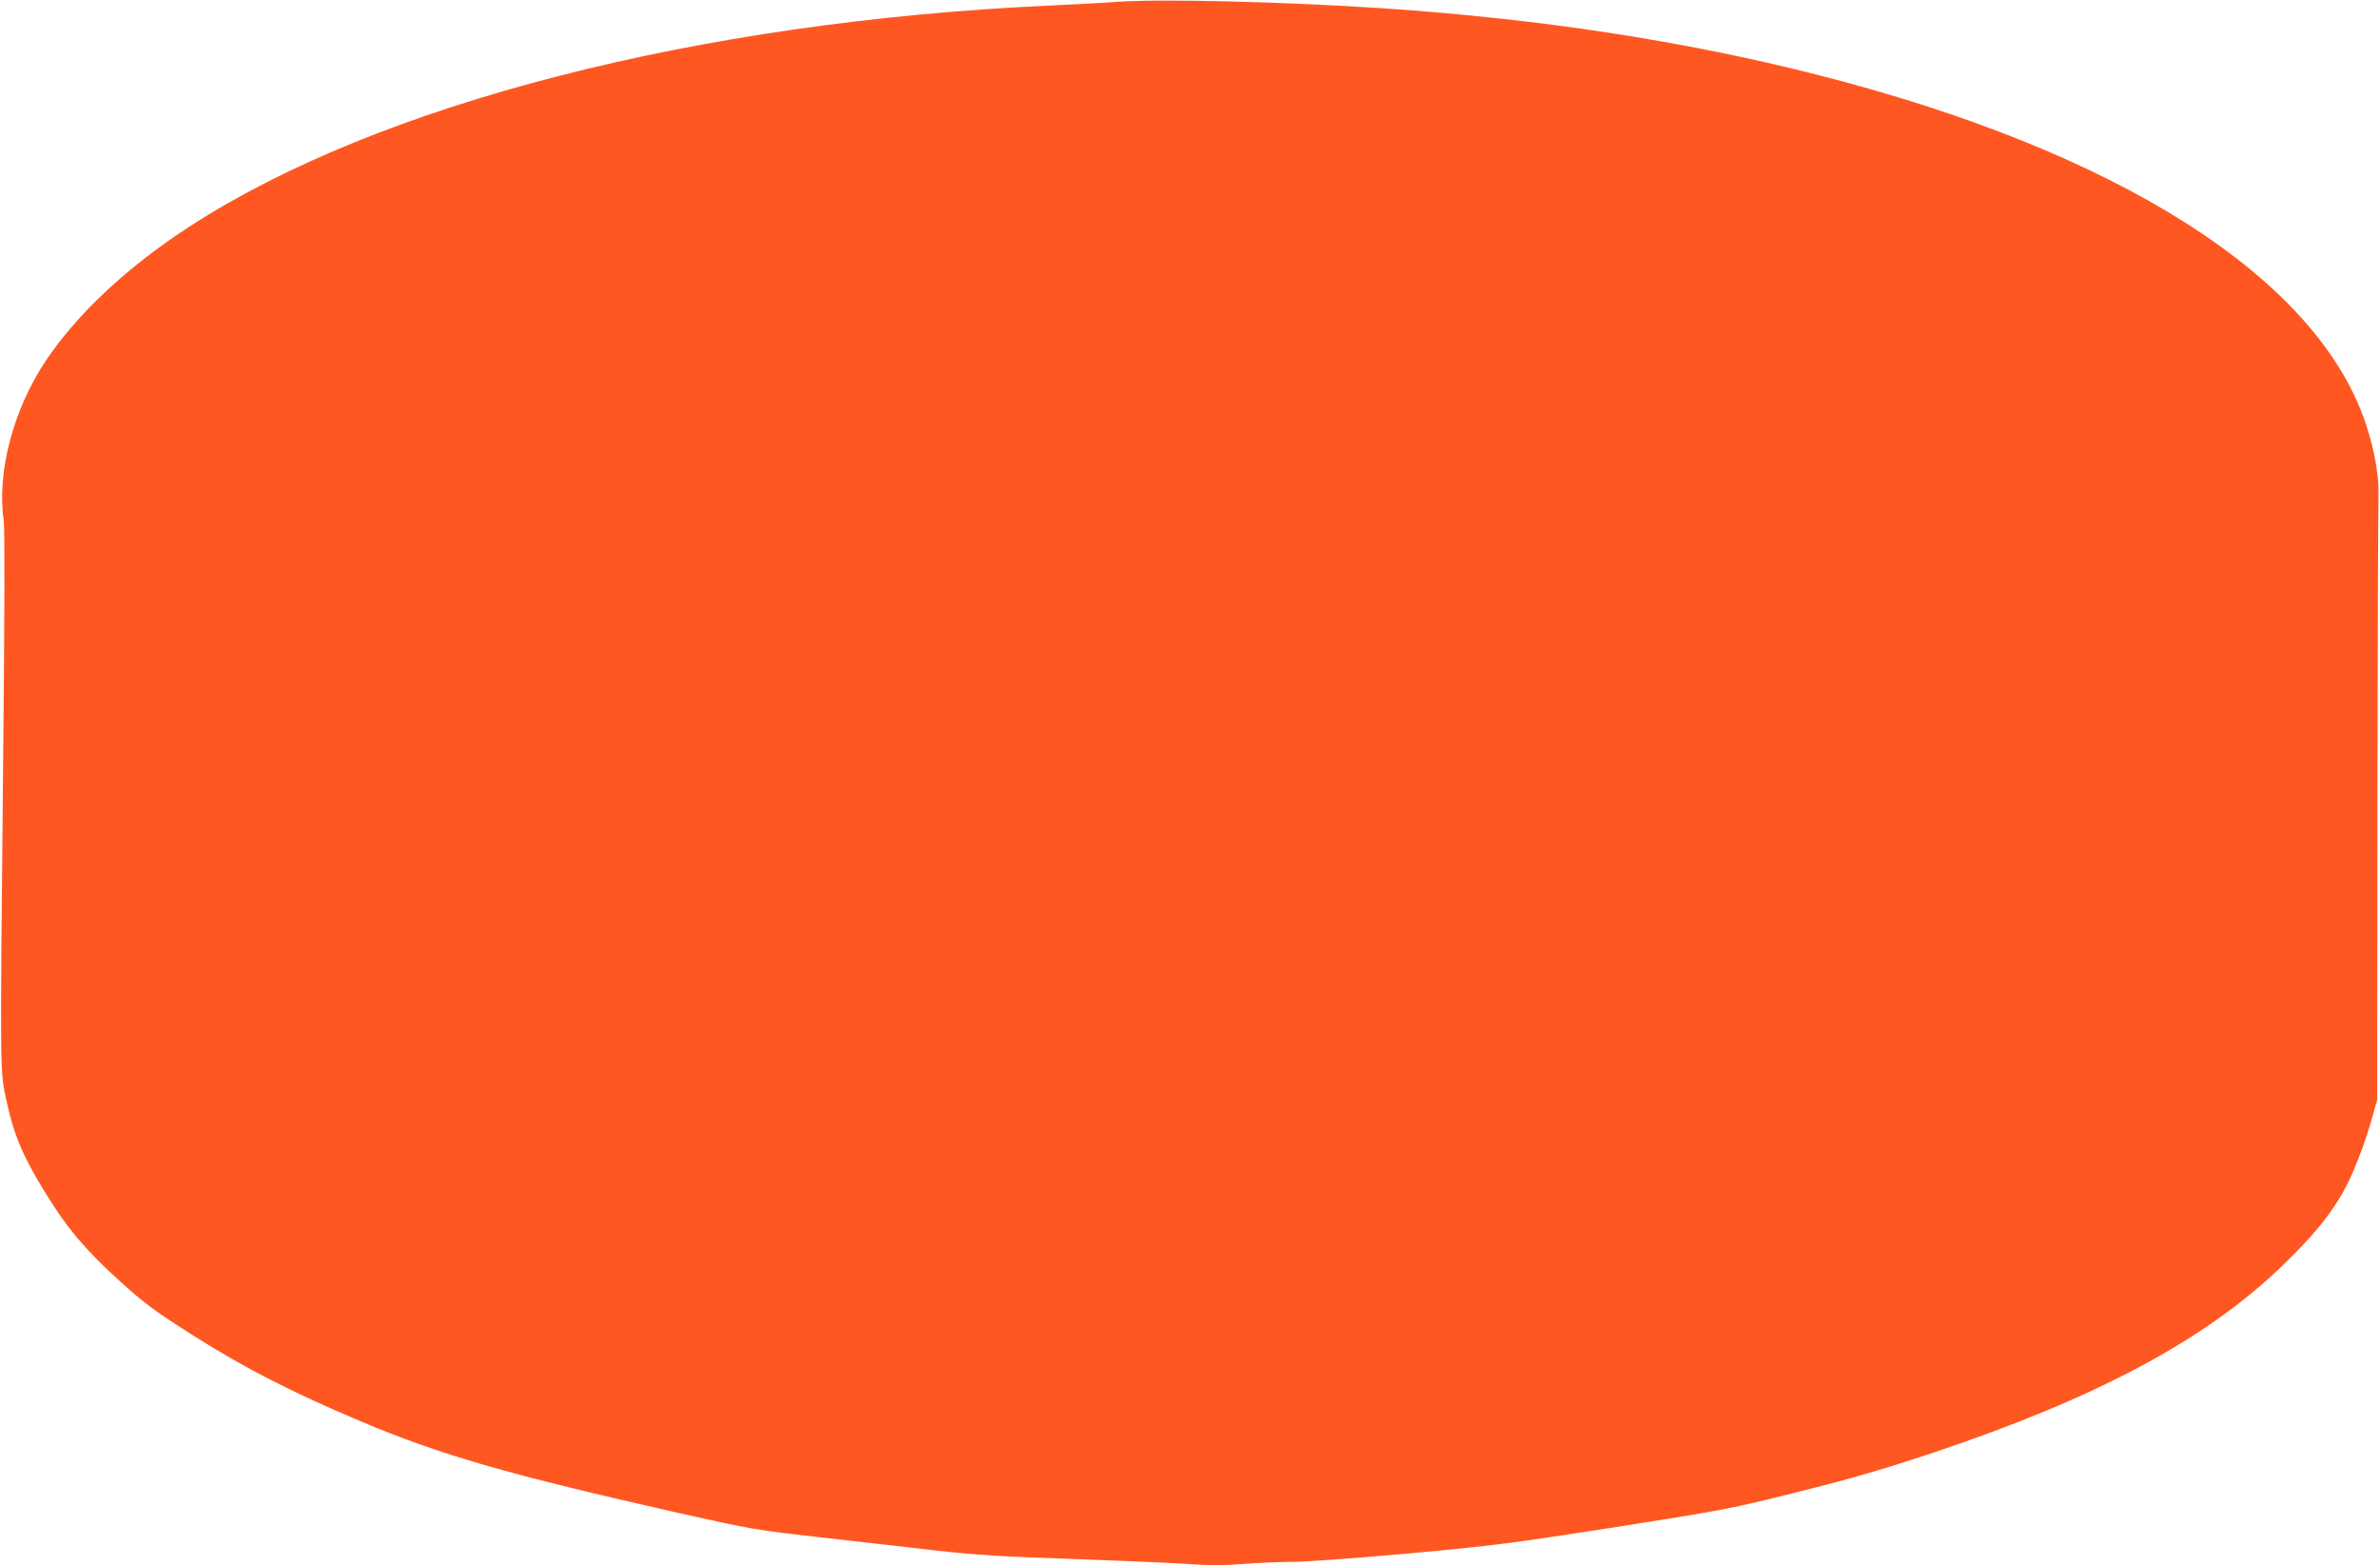 <?xml version="1.0" standalone="no"?>
<!DOCTYPE svg PUBLIC "-//W3C//DTD SVG 20010904//EN"
 "http://www.w3.org/TR/2001/REC-SVG-20010904/DTD/svg10.dtd">
<svg version="1.0" xmlns="http://www.w3.org/2000/svg"
 width="1280pt" height="842pt" viewBox="0 0 1280 842"
 preserveAspectRatio="xMidYMid meet">
<g transform="translate(0,842) scale(0.1,-0.1)"
fill="#ff5722" stroke="none">
<path d="M6005 8410 c-60 -5 -222 -13 -360 -20 -1891 -86 -3609 -528 -4625
-1188 -333 -216 -600 -465 -771 -718 -177 -263 -267 -603 -229 -864 6 -42 5
-502 -3 -1285 -17 -1753 -18 -1669 20 -1845 39 -179 89 -296 213 -495 113
-184 217 -306 403 -473 127 -115 182 -155 385 -284 280 -177 527 -304 904
-463 422 -179 798 -287 1698 -490 405 -91 424 -94 780 -134 201 -23 481 -55
622 -71 207 -23 349 -32 715 -44 252 -9 532 -21 623 -27 125 -9 201 -9 311 0
81 6 200 11 264 11 65 0 343 20 619 45 460 42 551 54 1111 141 590 93 622 99
985 190 292 73 453 120 730 212 877 294 1461 606 1870 1000 202 194 308 333
383 505 32 73 75 191 95 262 l37 130 1 1575 c1 866 4 1616 6 1665 4 110 -20
249 -67 392 -261 789 -1332 1470 -2960 1883 -714 181 -1482 298 -2320 355
-544 36 -1204 52 -1440 35z"/>
</g>
</svg>
